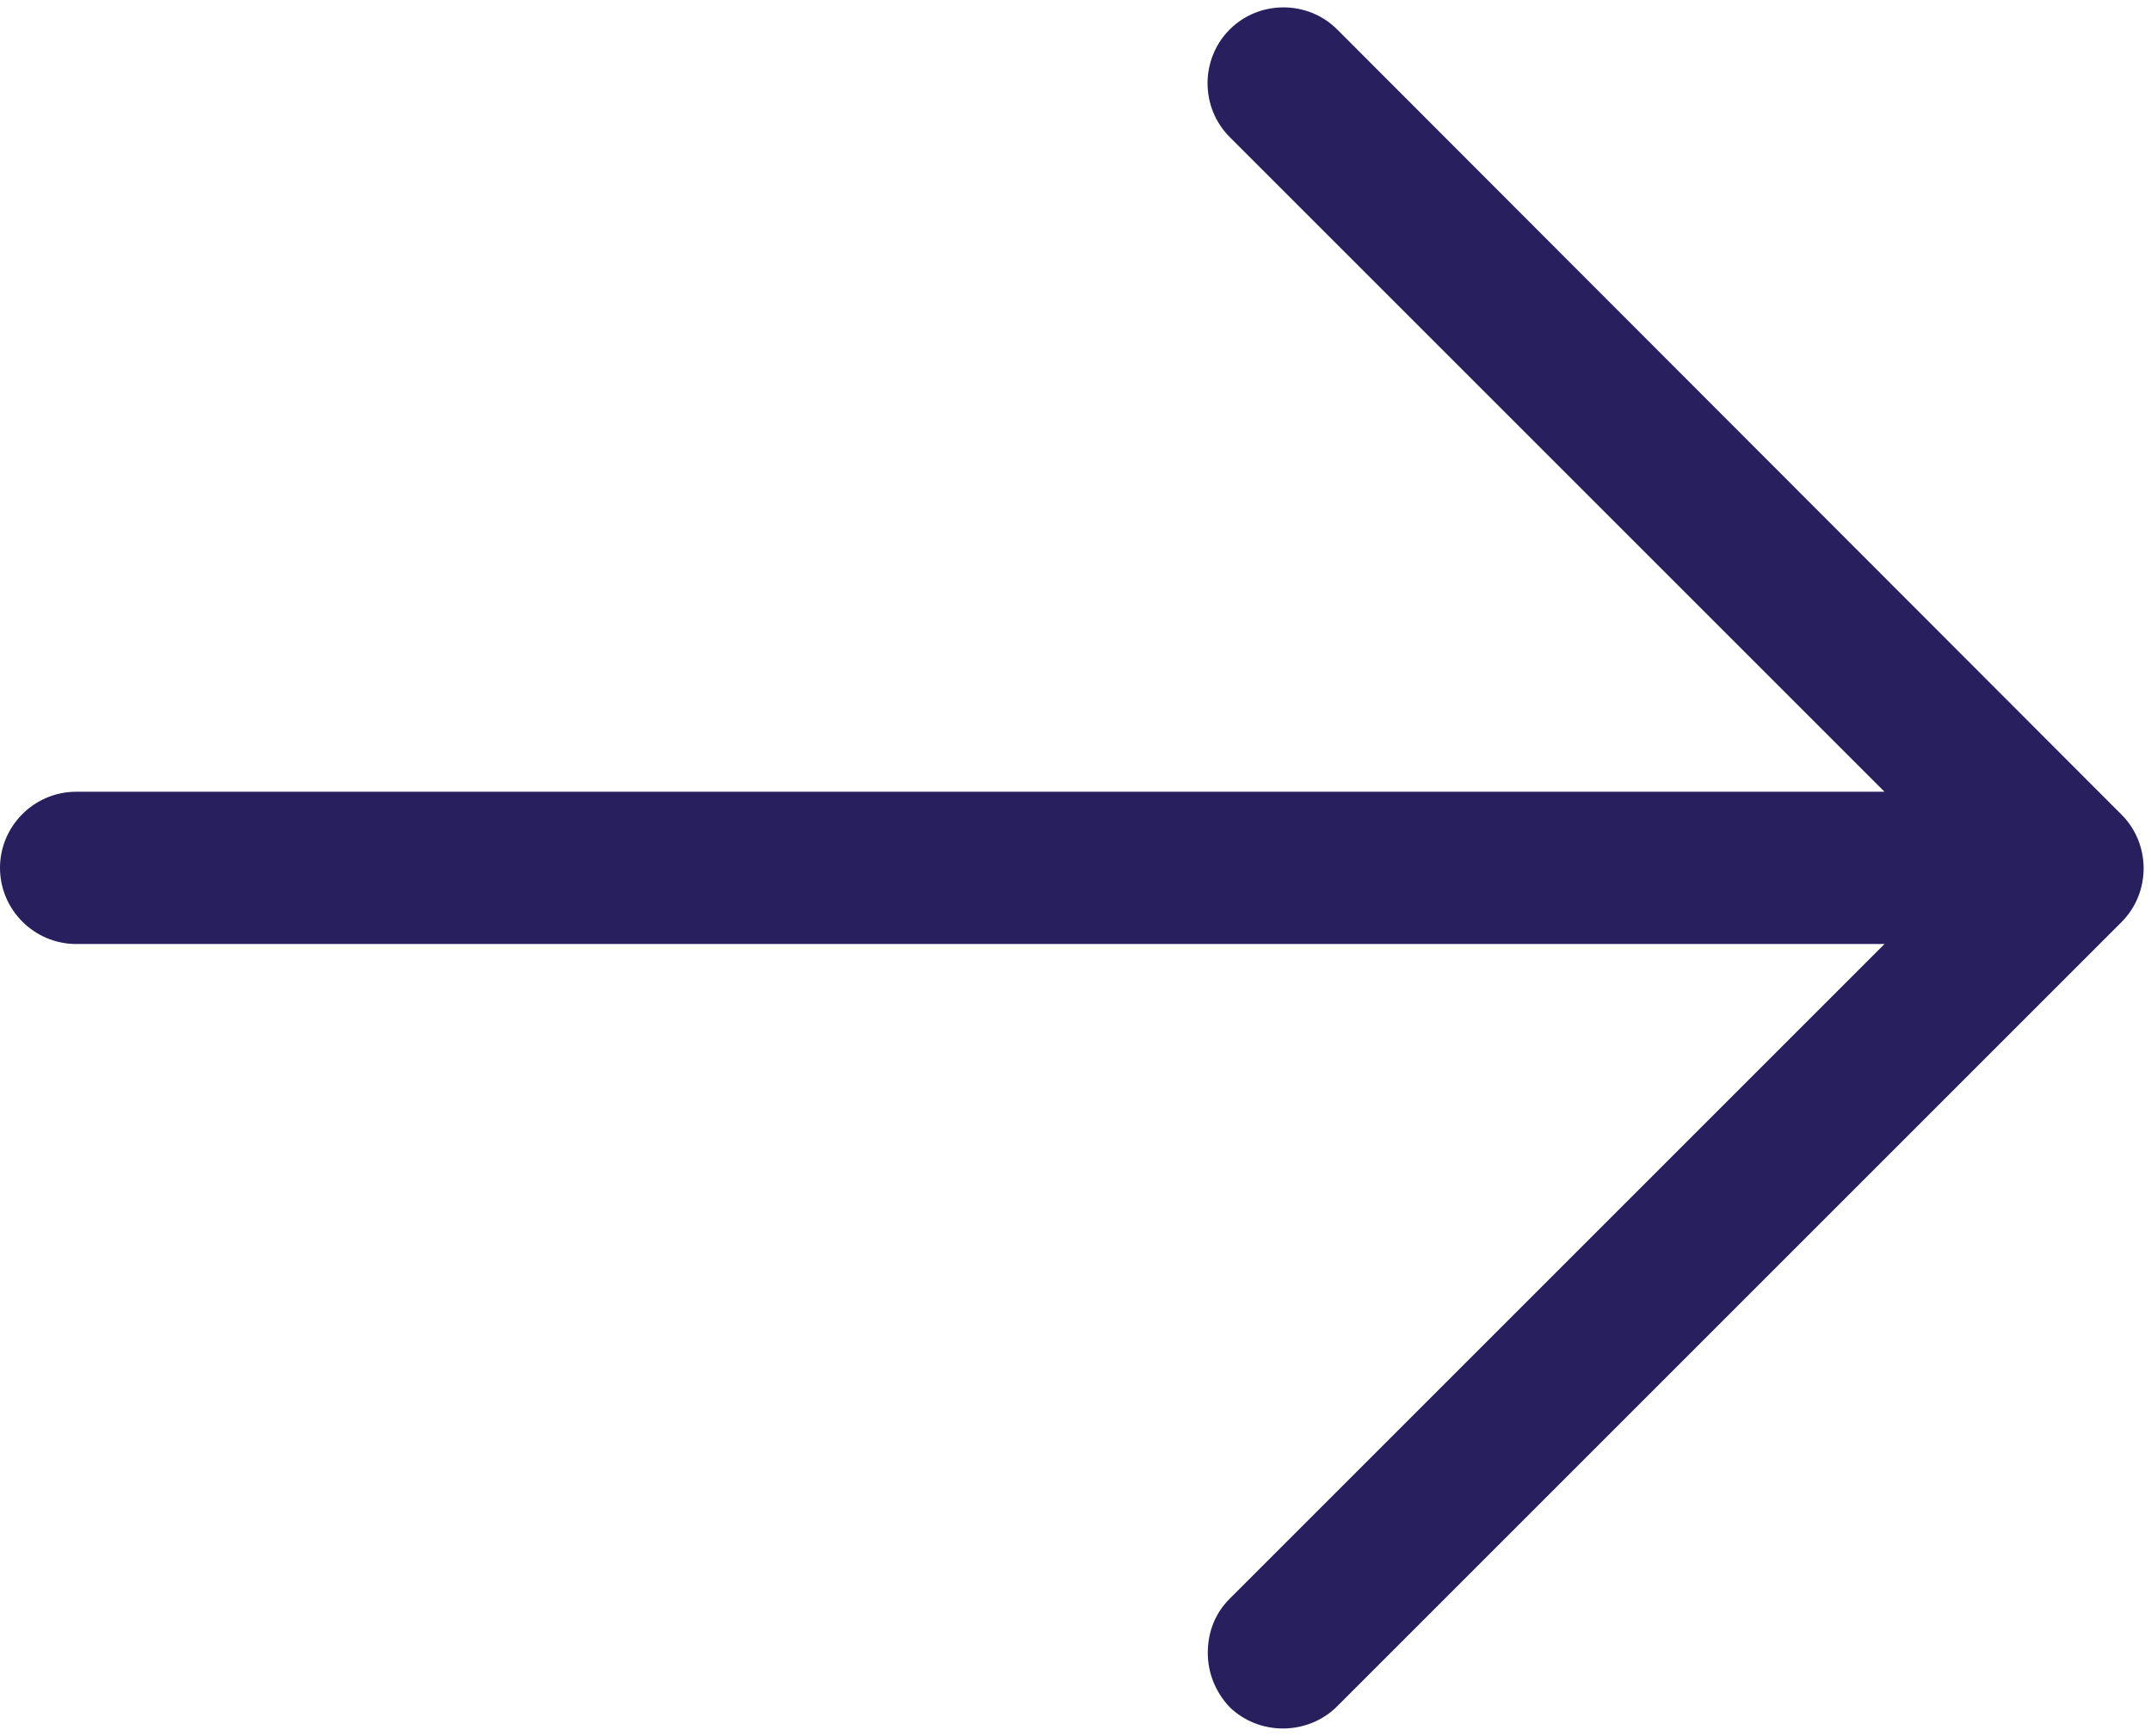 <?xml version="1.0" encoding="UTF-8" standalone="no"?><svg xmlns="http://www.w3.org/2000/svg" xmlns:xlink="http://www.w3.org/1999/xlink" fill="#28205e" height="182.4" preserveAspectRatio="xMidYMid meet" version="1" viewBox="0.0 -0.8 226.0 182.4" width="226" zoomAndPan="magnify"><g id="change1_1"><path d="M140.5,178.5l82.4-82.4c3.1-3.1,3.1-8.2,0-11.3L140.5,2.3c-3.1-3.1-8.2-3.1-11.3,0c-3.1,3.1-3.1,8.2,0,11.3L198,82.4H8 c-4.4,0-8,3.6-8,8s3.6,8,8,8H198l-68.8,68.8c-1.6,1.6-2.3,3.6-2.3,5.7s0.8,4.1,2.3,5.7C132.3,181.6,137.4,181.6,140.5,178.5z" fill="inherit"/></g></svg>
